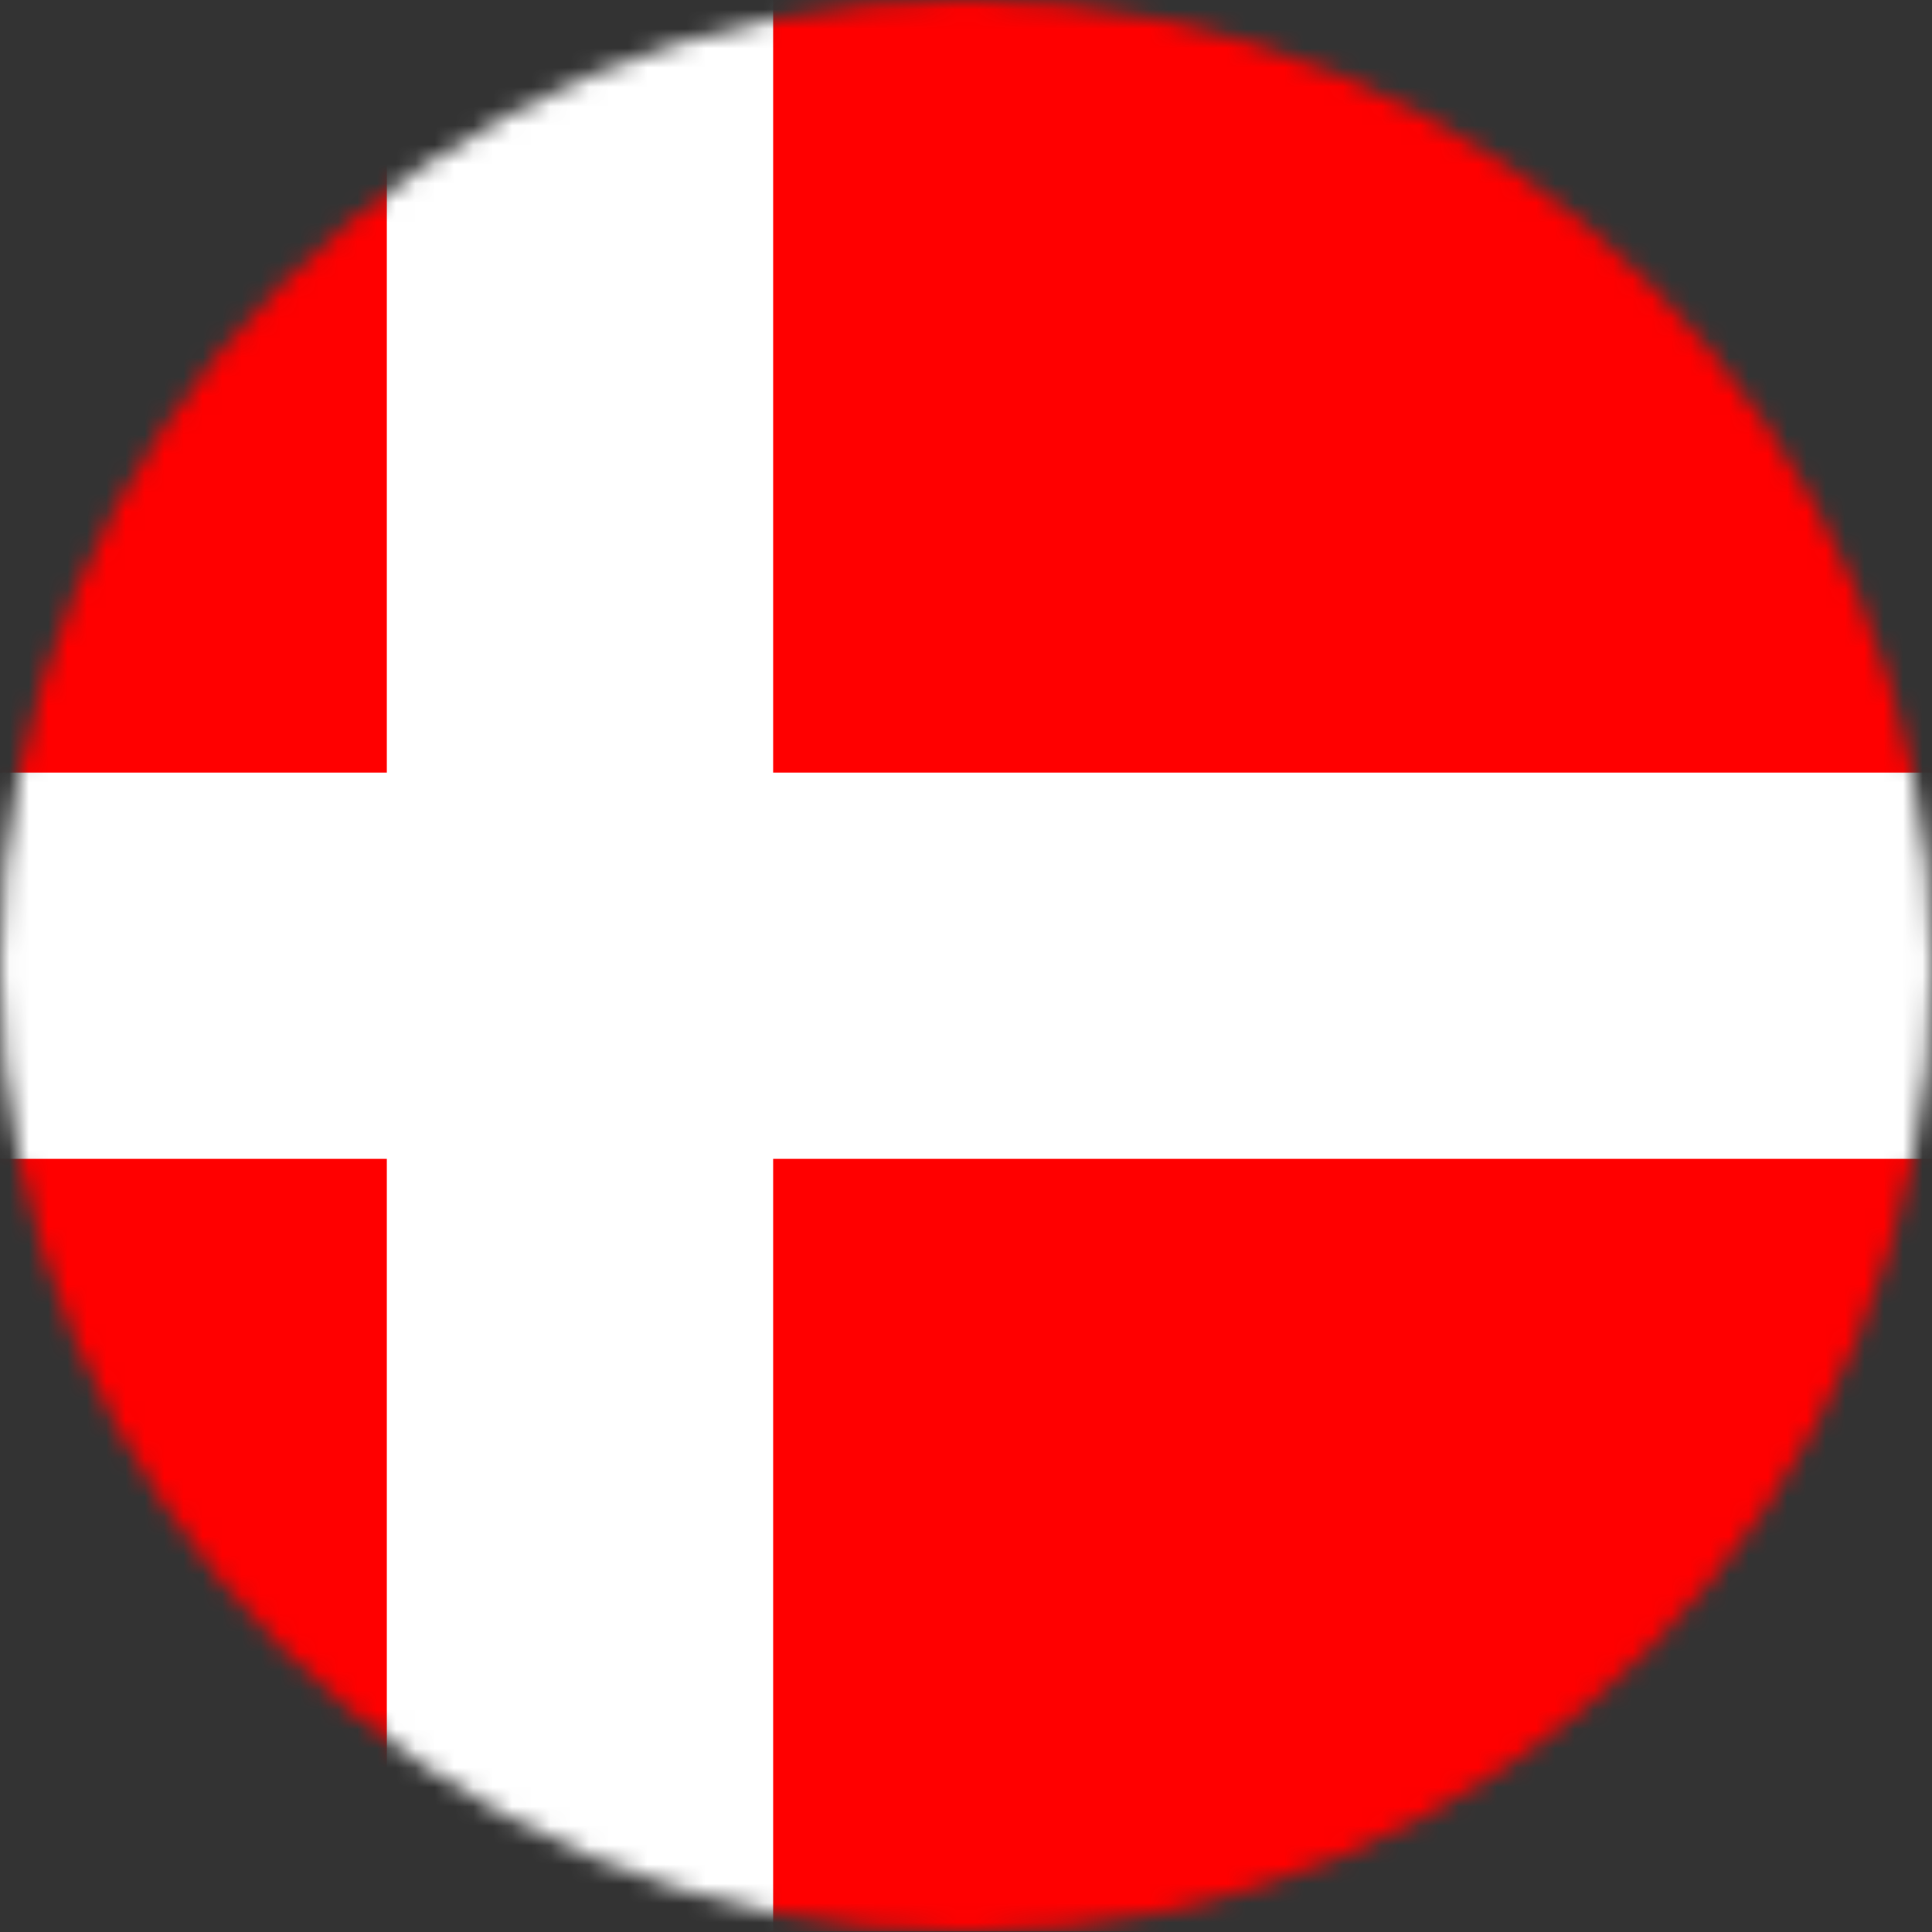 <svg width="100" height="100" viewBox="0 0 100 100" fill="none" xmlns="http://www.w3.org/2000/svg">
<rect x="0" y="0" width="100" height="100" fill="#333333" stroke="none"/>
<mask id="mask0_1738_17829" style="mask-type:luminance" maskUnits="userSpaceOnUse" x="-1" y="0" width="101" height="101">
<path d="M49.999 100C77.614 100 99.999 77.615 99.999 50C99.999 22.386 77.614 0 49.999 0C22.385 0 -0 22.386 -0 50C-0 77.615 22.385 100 49.999 100Z" fill="white"/>
</mask>
<g mask="url(#mask0_1738_17829)">
<path d="M-29.977 0H129.977V99.972H-29.977V0Z" fill="#FF0000"/>
<path d="M40.017 99.972H20.023V59.983H-29.977V39.989H20.023V0H40.017V39.989H130.006V59.983H40.017V99.972Z" fill="white"/>
</g>
</svg>
